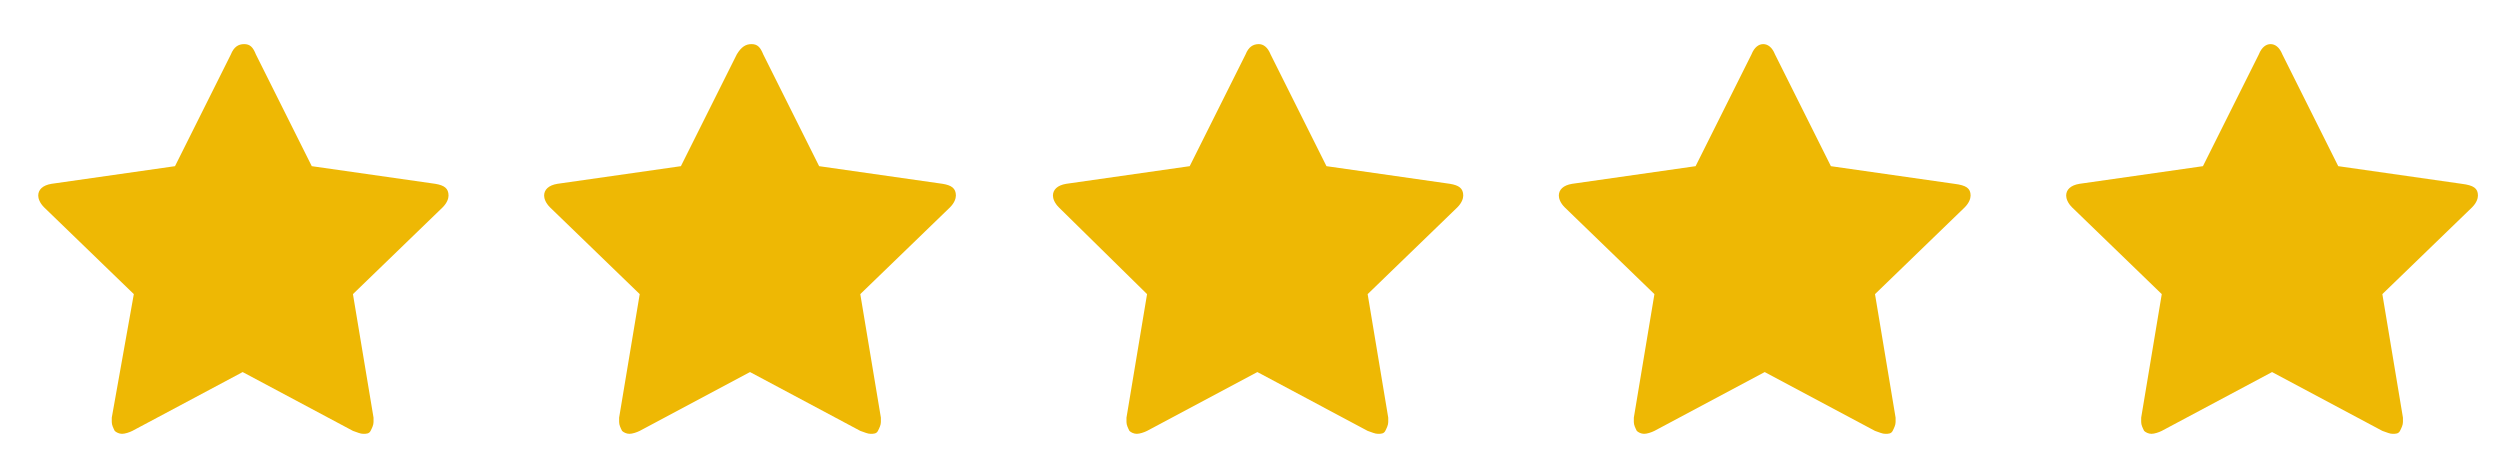 <svg xmlns="http://www.w3.org/2000/svg" id="Layer_1" x="0" y="0" viewBox="0 0 170 31" xml:space="preserve">
  <style>
    .st0{fill:#eeb804}
  </style>
  <path class="st0" d="M30.5 13.3c0 .2-.1.5-.4.8L24 20l1.4 8.4v.3c0 .2-.1.4-.2.6-.1.2-.3.2-.5.2s-.4-.1-.7-.2l-7.5-4-7.5 4c-.2.1-.5.2-.7.2-.2 0-.4-.1-.5-.2-.1-.2-.2-.4-.2-.6v-.3L9.1 20 3 14.1c-.3-.3-.4-.6-.4-.8 0-.4.3-.7.9-.8l8.4-1.2 3.8-7.6c.2-.5.5-.7.9-.7s.6.2.8.7l3.8 7.6 8.4 1.2c.6.1.9.3.9.8zM65 13.3c0 .2-.1.5-.4.8L58.5 20l1.4 8.4v.3c0 .2-.1.4-.2.6-.1.2-.3.2-.5.2s-.4-.1-.7-.2l-7.5-4-7.5 4c-.2.1-.5.2-.7.2-.2 0-.4-.1-.5-.2-.1-.2-.2-.4-.2-.6v-.3l1.4-8.4-6.1-5.9c-.3-.3-.4-.6-.4-.8 0-.4.3-.7.9-.8l8.4-1.2 3.8-7.6c.3-.5.6-.7 1-.7s.6.2.8.7l3.8 7.6 8.4 1.2c.6.1.9.3.9.8zM99.5 13.3c0 .2-.1.5-.4.8L93 20l1.4 8.4v.3c0 .2-.1.4-.2.6-.1.2-.3.2-.5.2s-.4-.1-.7-.2l-7.5-4-7.5 4c-.2.1-.5.2-.7.2-.2 0-.4-.1-.5-.2-.1-.2-.2-.4-.2-.6v-.3L78 20l-6-5.9c-.3-.3-.4-.6-.4-.8 0-.4.3-.7.9-.8l8.4-1.2 3.8-7.6c.2-.5.5-.7.9-.7.3 0 .6.2.8.7l3.8 7.6 8.4 1.2c.6.1.9.3.9.8zM134 13.3c0 .2-.1.5-.4.8l-6.1 5.9 1.4 8.4v.3c0 .2-.1.4-.2.6-.1.2-.3.2-.5.2s-.4-.1-.7-.2l-7.5-4-7.5 4c-.2.1-.5.2-.7.2-.2 0-.4-.1-.5-.2-.1-.2-.2-.4-.2-.6v-.3l1.4-8.4-6.1-5.9c-.3-.3-.4-.6-.4-.8 0-.4.3-.7.9-.8l8.4-1.2 3.8-7.6c.2-.5.5-.7.8-.7.3 0 .6.2.8.7l3.8 7.6 8.4 1.2c.8.1 1.1.3 1.1.8zM168.5 13.3c0 .2-.1.5-.4.8L162 20l1.4 8.4v.3c0 .2-.1.4-.2.6-.1.2-.3.2-.5.2s-.4-.1-.7-.2l-7.5-4-7.5 4c-.2.1-.5.2-.7.2-.2 0-.4-.1-.5-.2-.1-.2-.2-.4-.2-.6v-.3L147 20l-6.1-5.9c-.3-.3-.4-.6-.4-.8 0-.4.3-.7.9-.8l8.4-1.2 3.8-7.6c.2-.5.5-.7.8-.7s.6.2.8.7l3.8 7.6 8.4 1.2c.8.1 1.1.3 1.1.8z"></path>
</svg>